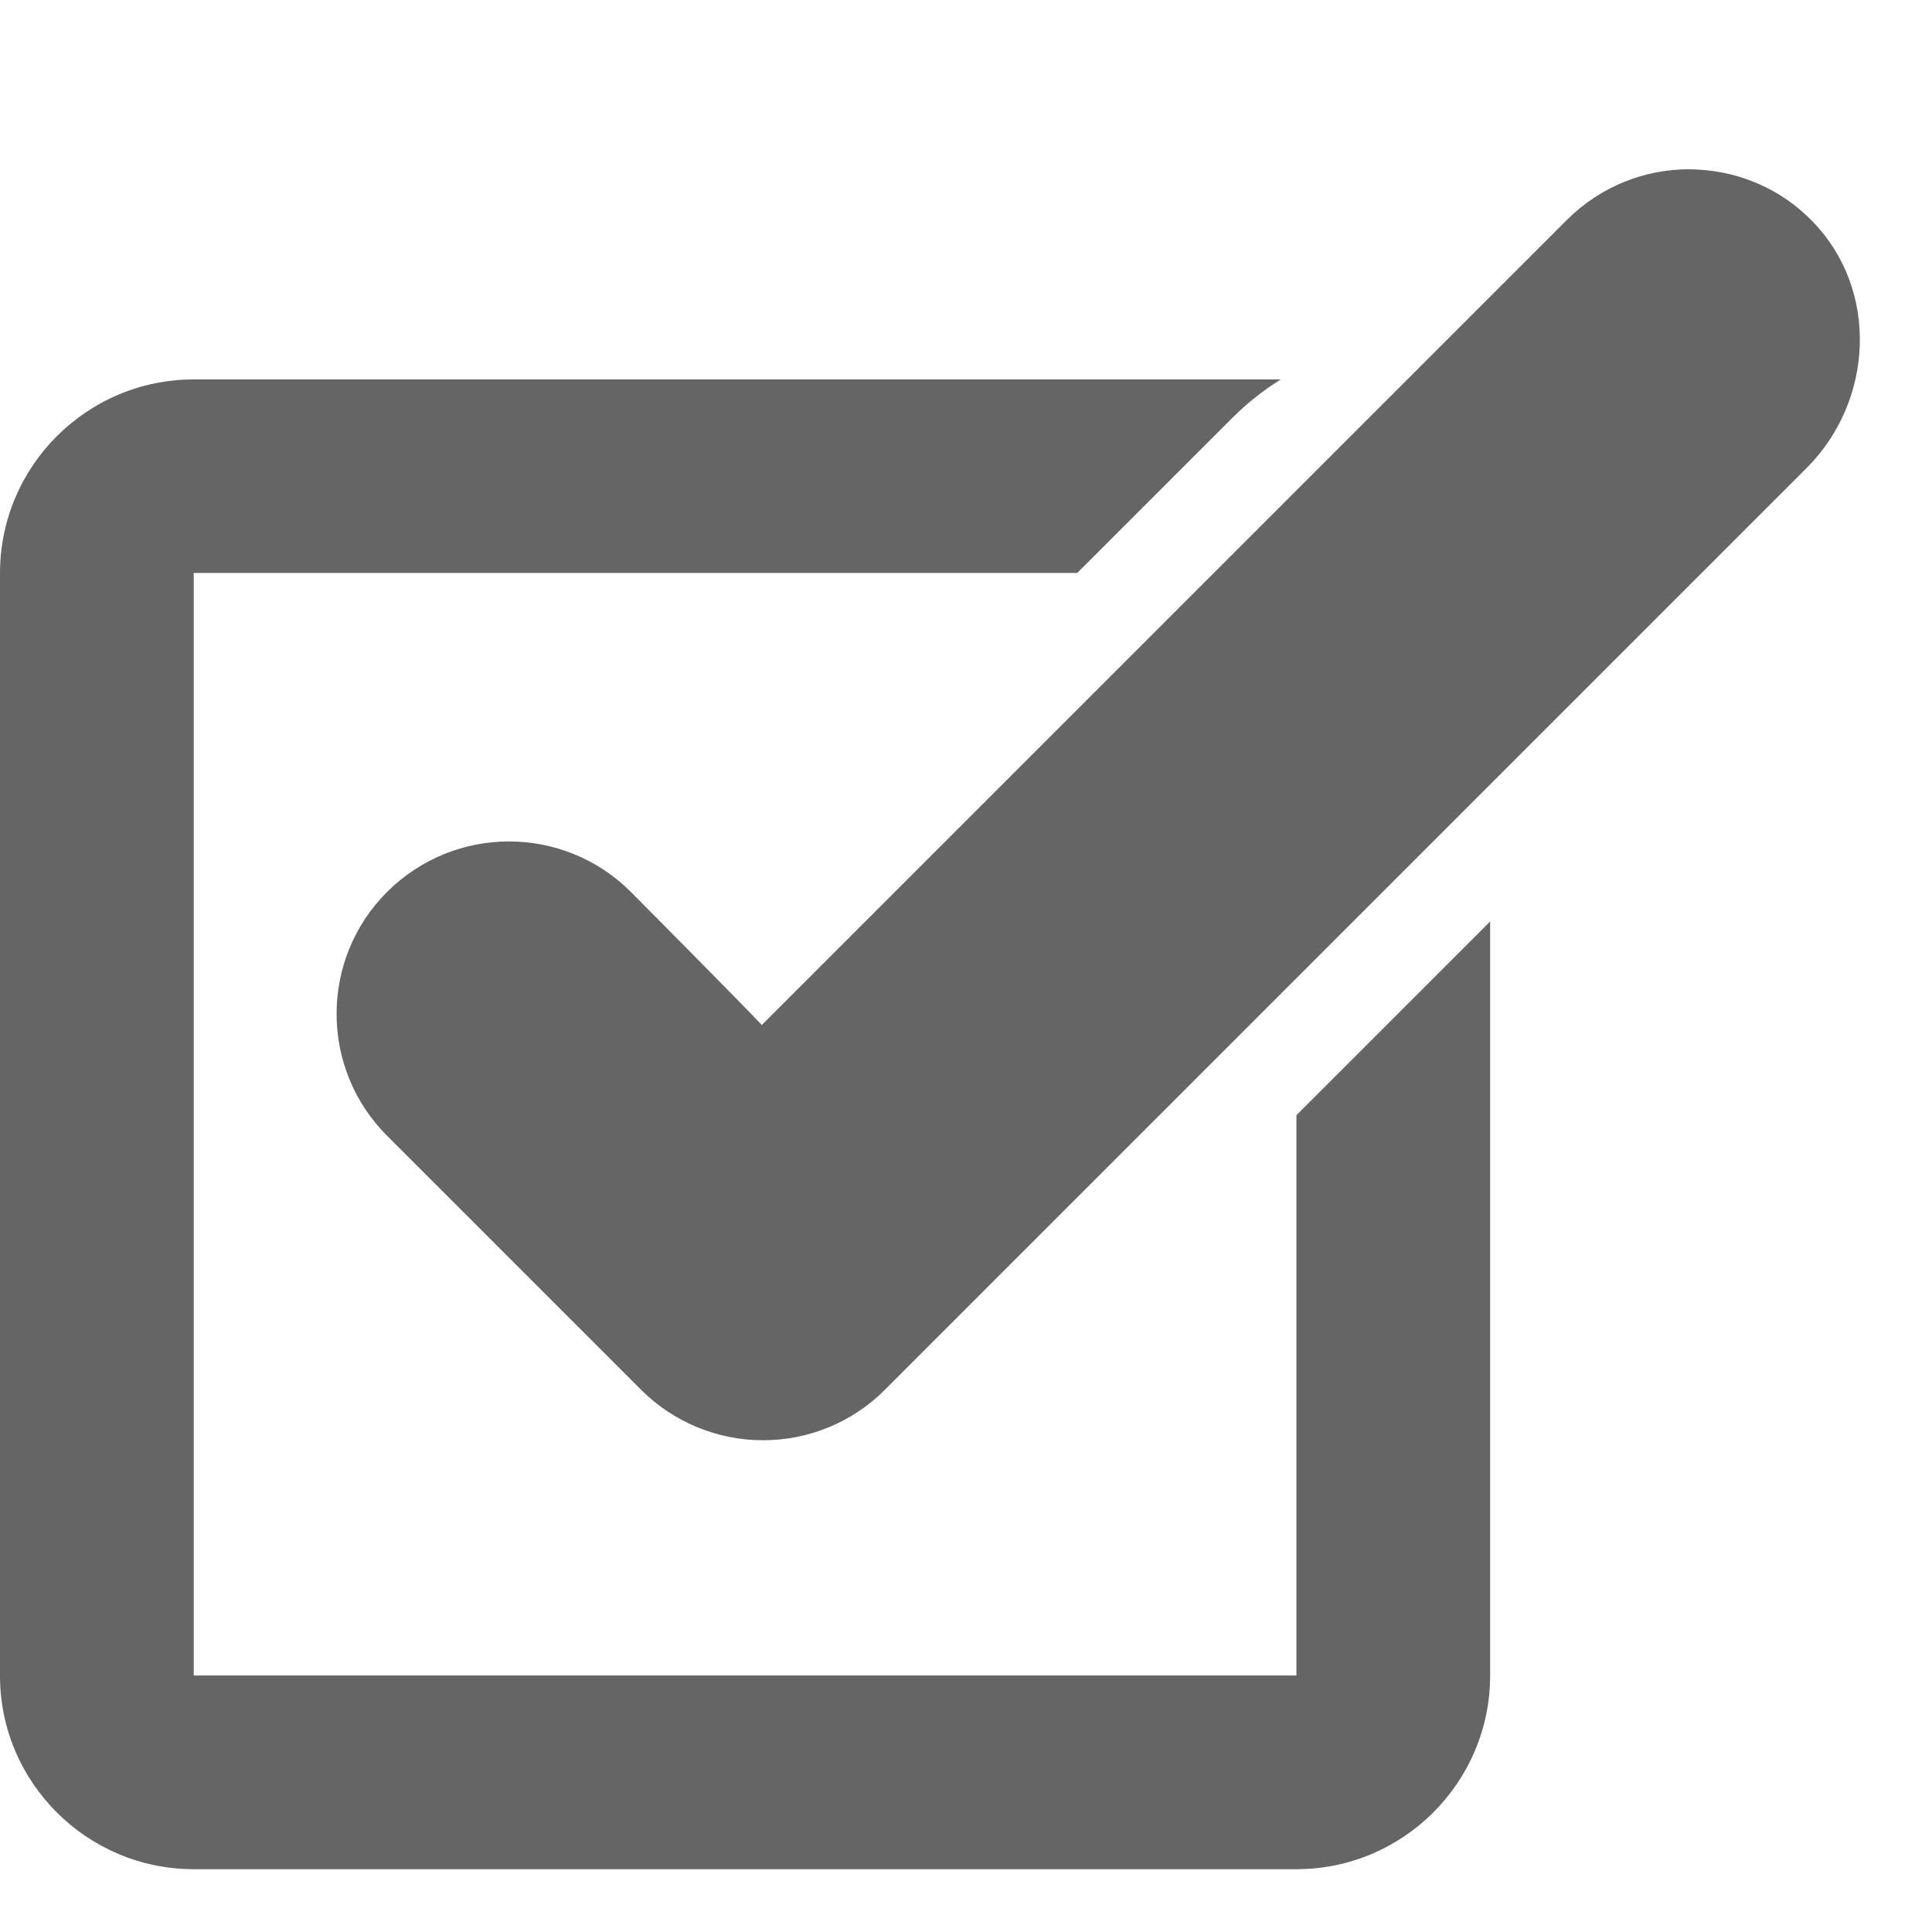 <?xml version="1.0" encoding="utf-8"?>
<!-- Generator: Adobe Illustrator 22.1.0, SVG Export Plug-In . SVG Version: 6.00 Build 0)  -->
<svg version="1.1" id="Capa_1" xmlns="http://www.w3.org/2000/svg" xmlns:xlink="http://www.w3.org/1999/xlink" x="0px" y="0px"
	 viewBox="0 0 987.3 987.3" style="enable-background:new 0 0 987.3 987.3;" xml:space="preserve">
<style type="text/css">
	.st0{fill:#656565;}
</style>
<g>
	<path class="st0" d="M99,955.2h563.5c54.6,0,99-44.4,99-99V470.9l-99,99v286.3H99V292.8h451.5l79.4-79.4c7.5-7.5,15.8-14,24.6-19.5
		H99c-54.6,0-99,44.4-99,99v563.5C0,910.8,44.4,955.2,99,955.2z"/>
	<path class="st0" d="M926.4,113.3c-16-16.6-37-25.4-58.2-26.6c-1.7-0.1-3.4-0.2-5.1-0.2c-22.5,0-45,8.6-62.3,25.8L389.3,523.8
		c-9.3-10-66.9-68-66.9-68c-17.2-17.2-39.8-25.8-62.3-25.8s-45,8.6-62.3,25.8c-34.4,34.4-34.4,90.2,0,124.6l67.5,67.5l62.3,62.3
		c16.5,16.5,38.9,25.8,62.3,25.8s45.8-9.2,62.3-25.8l471.1-471.1C957.6,204.7,960.2,148.2,926.4,113.3z"/>
</g>
</svg>

